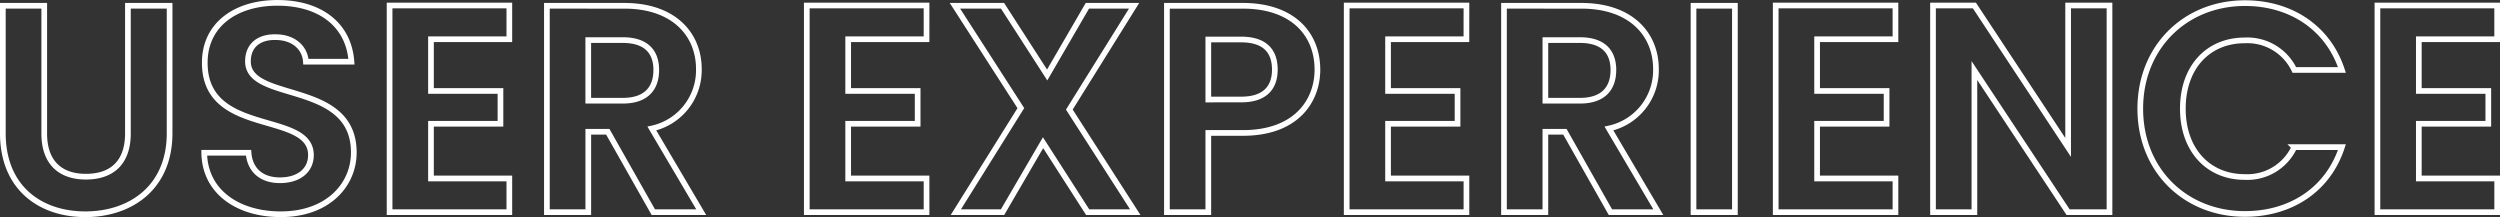 <svg xmlns="http://www.w3.org/2000/svg" width="439.672" height="38.18" viewBox="0 0 439.672 38.18"><rect x="0" y="0" width="439.672" height="38.18" fill="#333333" stroke="none"/><path d="M3.484-13.884C3.484-4.316,10.036.364,17.992.364s14.82-4.68,14.82-14.248V-36.3H25.48v22.464c0,4.992-2.7,7.592-7.384,7.592-4.628,0-7.332-2.6-7.332-7.592V-36.3H3.484ZM65.208-10.5c0-12.792-18.616-8.736-18.616-16.016,0-2.964,2.132-4.368,4.992-4.264,3.12.052,5.044,1.924,5.2,4.316h8.008c-.468-6.552-5.564-10.348-13-10.348C44.3-36.816,39-32.864,39-26.312c-.052,13.156,18.668,8.424,18.668,16.276,0,2.6-2.028,4.42-5.46,4.42-3.38,0-5.3-1.924-5.512-4.836H38.9C39-3.588,44.824.364,52.364.364,60.632.364,65.208-4.784,65.208-10.5ZM92.56-36.348H71.5V0H92.56V-5.928H78.78v-9.62H91V-21.32H78.78v-9.1H92.56ZM118.4-25.012c0,3.276-1.82,5.408-5.876,5.408h-6.084v-10.66h6.084C116.584-30.264,118.4-28.236,118.4-25.012ZM99.164-36.3V0h7.28V-14.144h3.432L117.884,0h8.424l-8.684-14.716a10.481,10.481,0,0,0,8.268-10.452c0-6.084-4.368-11.128-13.1-11.128Zm66.768-.052h-21.06V0h21.06V-5.928h-13.78v-9.62h12.22V-21.32h-12.22v-9.1h13.78ZM194.272,0h8.372l-11.6-18.044L202.436-36.3H194.22l-7.072,12.168L179.3-36.3h-8.372L182.52-18.3,171.08,0H179.3l7.124-12.22Zm21.216-19.812V-30.368h5.772c4.108,0,5.928,1.976,5.928,5.3,0,3.224-1.82,5.252-5.928,5.252Zm19.188-5.252c0-6.292-4.368-11.232-13.1-11.232H208.208V0h7.28V-13.936h6.084C230.932-13.936,234.676-19.552,234.676-25.064Zm26.208-11.284h-21.06V0h21.06V-5.928H247.1v-9.62h12.22V-21.32H247.1v-9.1h13.78Zm25.844,11.336c0,3.276-1.82,5.408-5.876,5.408h-6.084v-10.66h6.084C284.908-30.264,286.728-28.236,286.728-25.012ZM267.488-36.3V0h7.28V-14.144H278.2L286.208,0h8.424l-8.684-14.716a10.481,10.481,0,0,0,8.268-10.452c0-6.084-4.368-11.128-13.1-11.128ZM300.82,0h7.28V-36.3h-7.28Zm35.516-36.348h-21.06V0h21.06V-5.928h-13.78v-9.62h12.22V-21.32h-12.22v-9.1h13.78Zm30.368,0v24.96L350.22-36.348h-7.28V0h7.28V-24.908L366.7,0h7.28V-36.348ZM379.392-18.2C379.392-7.332,387.348.312,397.8.312c8.06,0,14.612-4.264,17.056-11.752h-8.372a9.113,9.113,0,0,1-8.736,5.252c-6.344,0-10.868-4.68-10.868-12.012,0-7.384,4.524-12.012,10.868-12.012a9.151,9.151,0,0,1,8.736,5.2h8.372c-2.444-7.436-9-11.752-17.056-11.752C387.348-36.764,379.392-29.068,379.392-18.2Zm62.764-18.148H421.1V0h21.06V-5.928h-13.78v-9.62H440.6V-21.32h-12.22v-9.1h13.78Z" transform="translate(-2.984 37.316)" fill="none" stroke="#fff" stroke-width="1"/></svg>